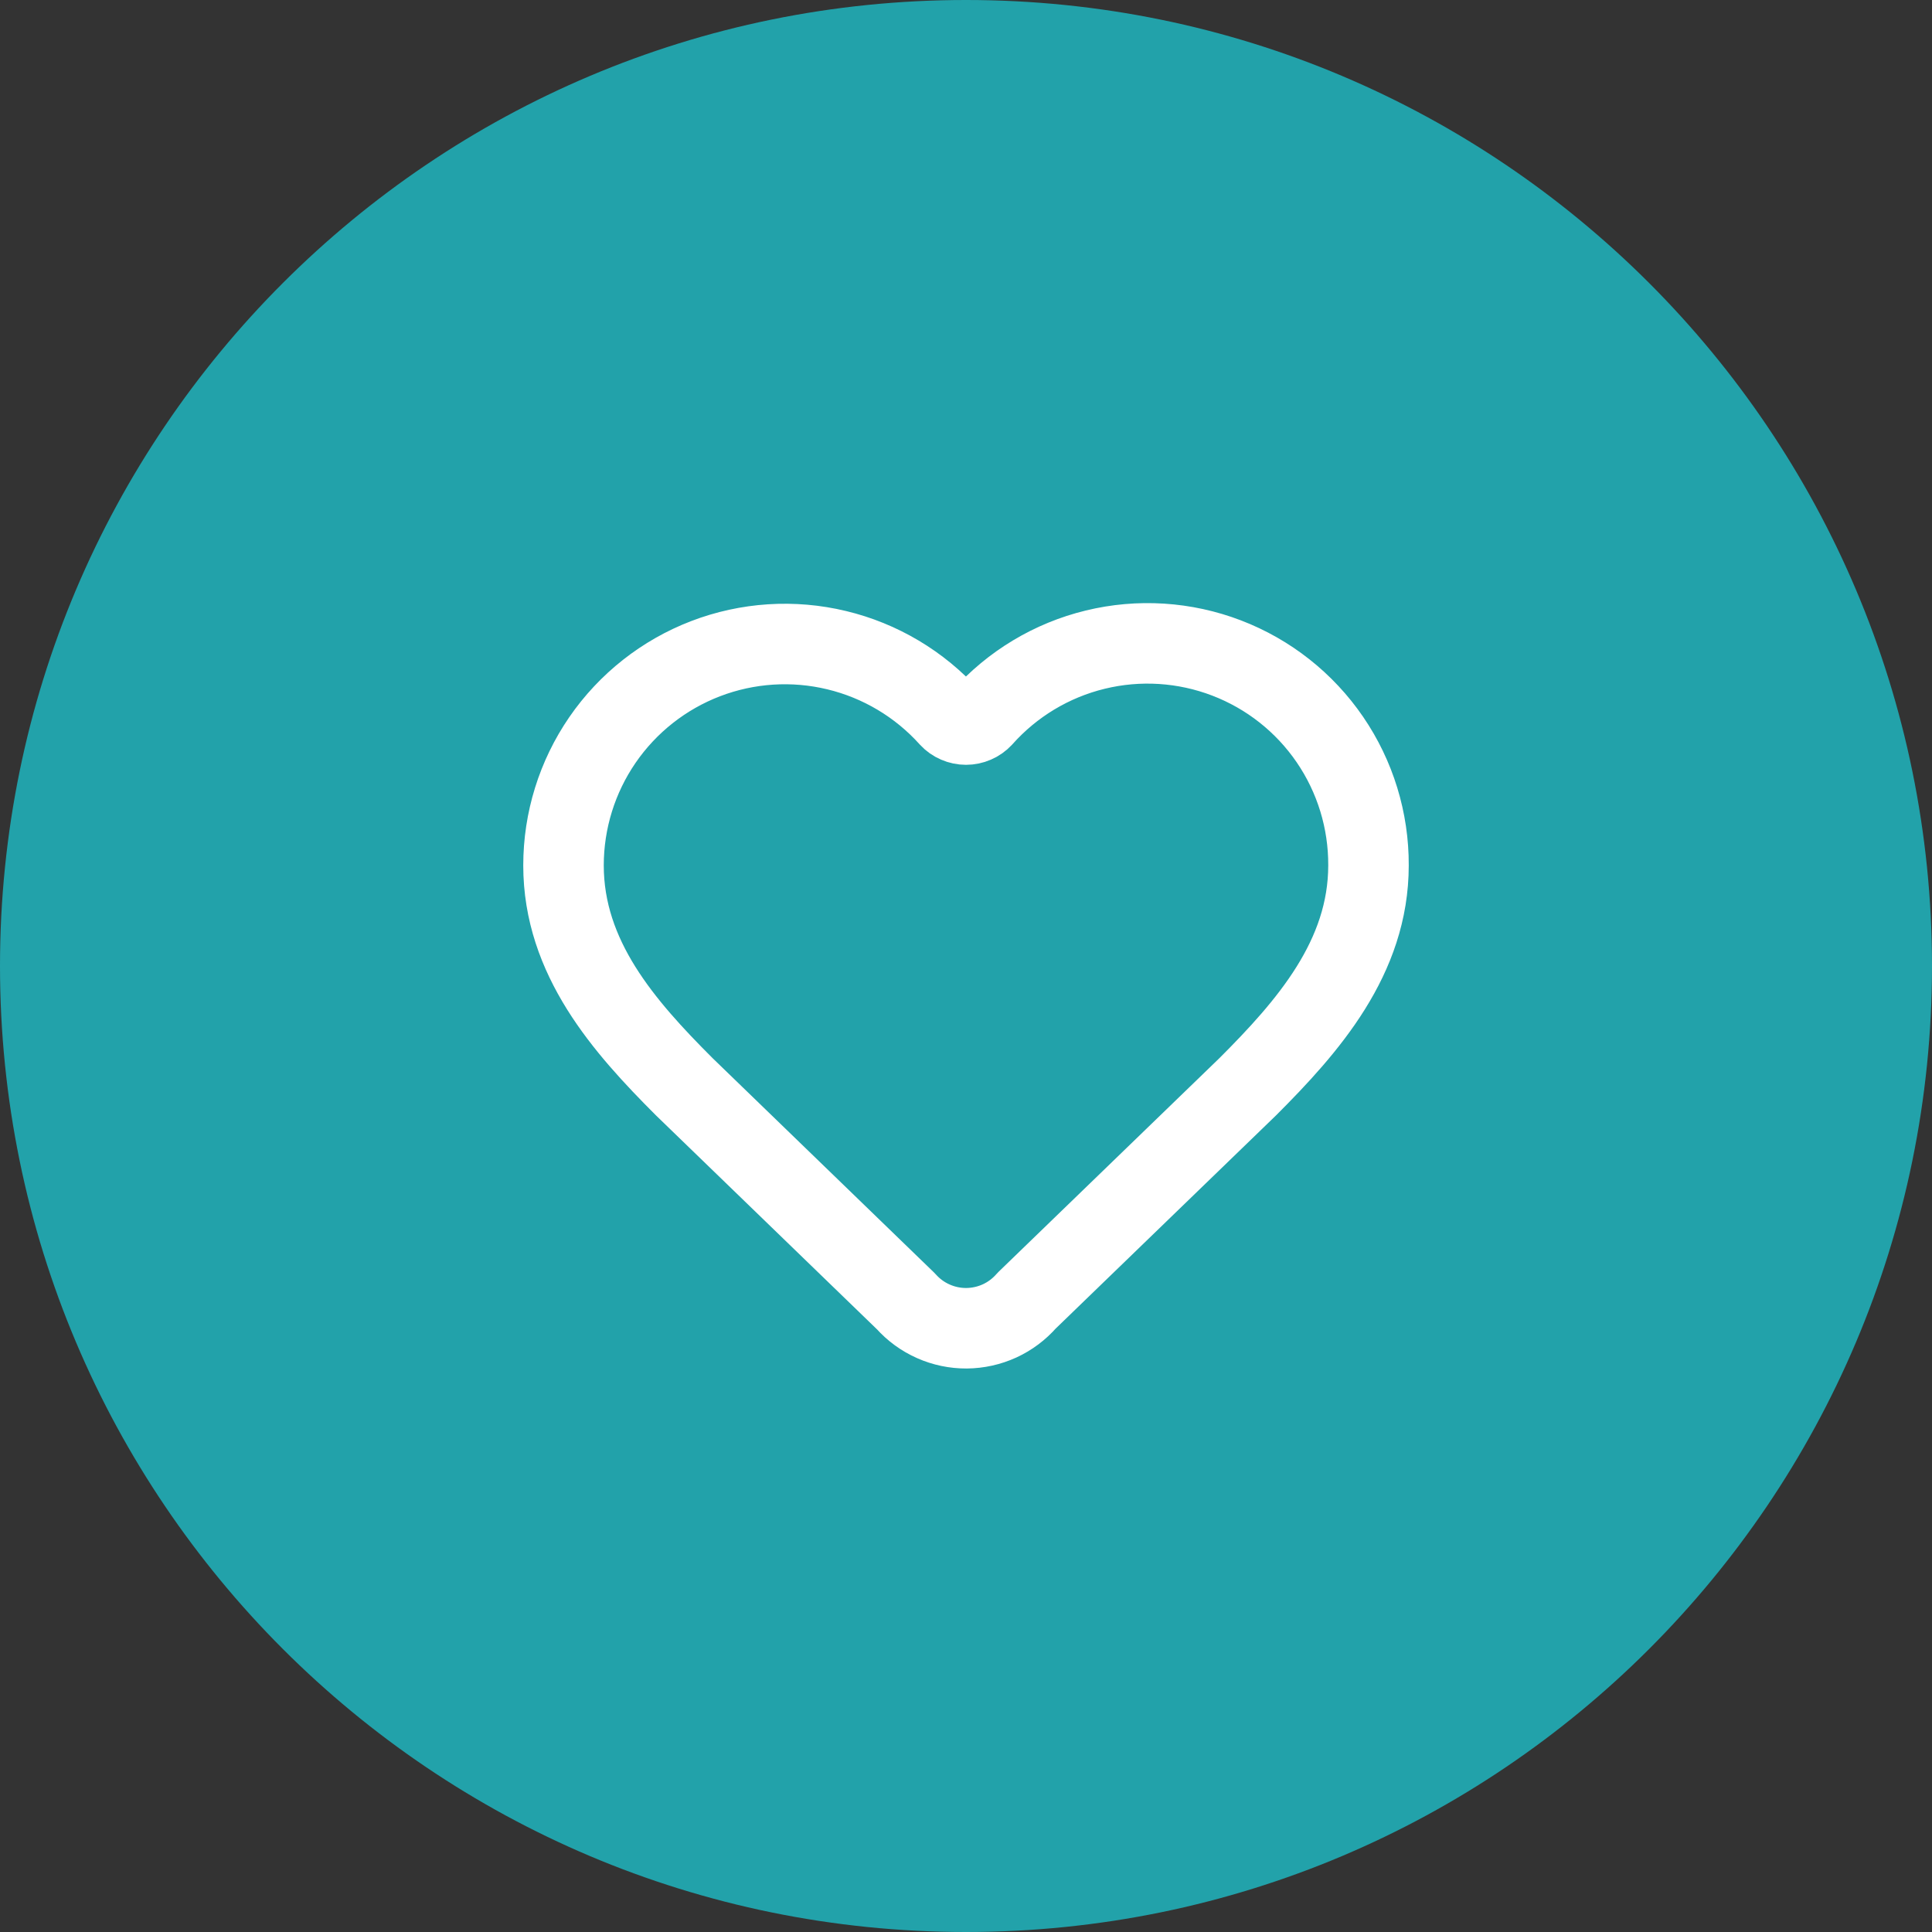 <svg width="64" height="64" viewBox="0 0 64 64" fill="none" xmlns="http://www.w3.org/2000/svg">
<rect x="0" y="0" width="64" height="64" fill="#333333" stroke="none"/>
<path d="M0 32C0 14.327 14.327 0 32 0C49.673 0 64 14.327 64 32C64 49.673 49.673 64 32 64C14.327 64 0 49.673 0 32Z" fill="#22A2AA"/>
<path d="M18.667 28.667C18.667 27.183 19.117 25.734 19.957 24.512C20.798 23.289 21.99 22.35 23.375 21.819C24.761 21.288 26.275 21.19 27.717 21.538C29.16 21.885 30.463 22.662 31.455 23.765C31.524 23.84 31.609 23.9 31.703 23.94C31.797 23.981 31.898 24.002 32 24.002C32.102 24.002 32.203 23.981 32.297 23.94C32.391 23.9 32.475 23.84 32.545 23.765C33.534 22.655 34.837 21.871 36.282 21.52C37.727 21.168 39.245 21.265 40.633 21.797C42.022 22.329 43.215 23.271 44.055 24.499C44.894 25.726 45.34 27.18 45.333 28.667C45.333 31.72 43.333 34 41.333 36L34.011 43.084C33.762 43.369 33.456 43.599 33.112 43.757C32.768 43.914 32.395 43.997 32.016 44C31.638 44.002 31.264 43.924 30.918 43.77C30.572 43.617 30.263 43.392 30.011 43.109L22.667 36C20.667 34 18.667 31.733 18.667 28.667Z" stroke="white" stroke-width="2.667" stroke-linecap="round" stroke-linejoin="round"/>
</svg>

